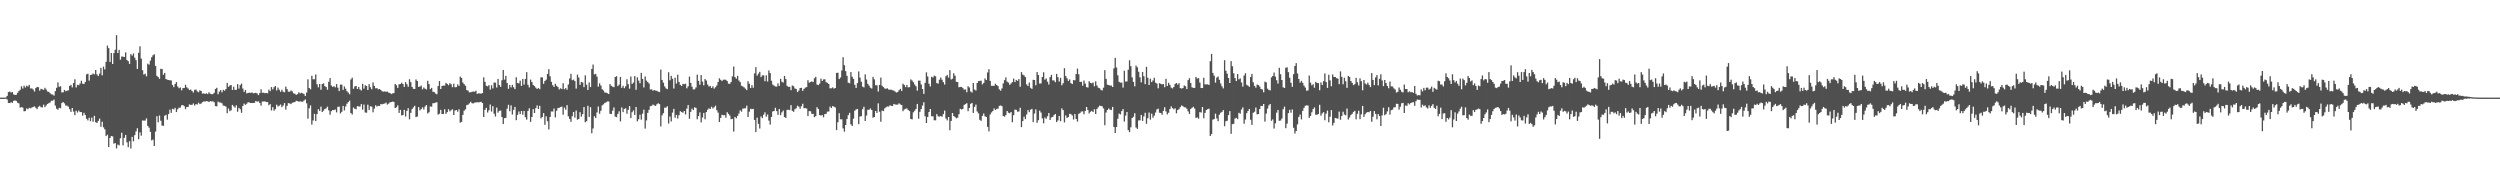 <svg xmlns="http://www.w3.org/2000/svg" width="1920" height="150"><path fill="#4f4f4f" d="M0 74.984h1v1H0zM1 74.982h1v1H1zM2 74.984h1v1H2zM3 74.986h1v1H3zM4 74.831h1v1H4zM5 73.647h1v2.756H5zM6 70.729h1v8.331H6zM7 70.308h1v8.915H7zM8 71.063h1v7.457H8zM9 70.638h1v8.304H9zM10 72.485h1v4.978H10zM11 72.901h1v4.193H11zM12 72.814h1v4.635H12zM13 71.269h1v7.588H13zM14 69.96h1v9.439H14zM15 68.974h1v13.681H15zM16 66.232h1v16.056H16zM17 67.985h1v14.642H17zM18 65.794h1v19.732H18zM19 67.191h1v18.1H19zM20 65.797h1v17.505H20zM21 66.467h1v17.459H21zM22 65.19h1v17.597H22zM23 67.948h1v15.239H23zM24 67.914h1v14.676H24zM25 68.697h1v13.415H25zM26 70.294h1v11.348H26zM27 67.639h1v15.225H27zM28 66.737h1v17.1H28zM29 66.975h1v15.031H29zM30 69.63h1v11.63H30zM31 68.179h1v14.154H31zM32 68.541h1v13.985H32zM33 69.01h1v11.364H33zM34 67.451h1v14.807H34zM35 68.706h1v12.289H35zM36 70.23h1v9.597H36zM37 70.491h1v8.766H37zM38 71.585h1v7.084H38zM39 72.441h1v4.907H39zM40 72.638h1v4.747H40zM41 73.439h1v2.98H41zM42 69.965h1v11.138H42zM43 67.413h1v16.098H43zM44 63.281h1v21.025H44zM45 66.68h1v16.107H45zM46 66.179h1v16.986H46zM47 70.953h1v8.212H47zM48 70.935h1v7.382H48zM49 69.09h1v10.336H49zM50 70.068h1v11.016H50zM51 69.644h1v11.465H51zM52 69.388h1v12.534H52zM53 66.007h1v17.871H53zM54 65.181h1v20.751H54zM55 67.136h1v15.814H55zM56 63.815h1v21.877H56zM57 60.919h1v27.507H57zM58 67.188h1v17.844H58zM59 65.14h1v21.273H59zM60 65.479h1v19.446H60zM61 64.158h1v21.92H61zM62 62.022h1v24.047H62zM63 64.261h1v24.557H63zM64 64.563h1v22.129H64zM65 62.901h1v25.399H65zM66 57.072h1v34.189H66zM67 56.591h1v35.866H67zM68 61.922h1v28.558H68zM69 57.55h1v35.518H69zM70 57.349h1v33.04H70zM71 56.433h1v37.075H71zM72 57.106h1v31.858H72zM73 53.744h1v40.114H73zM74 57.145h1v37.295H74zM75 58.399h1v34.418H75zM76 56.538h1v34.543H76zM77 52.105h1v45.248H77zM78 57.834h1v35.67H78zM79 51.169h1v46.619H79zM80 53.279h1v46.047H80zM81 47.486h1v56.995H81zM82 35.01h1v68.453H82zM83 36.978h1v75.958H83zM84 47.589h1v58.37H84zM85 40.711h1v63.781H85zM86 49.173h1v55.562H86zM87 40.755h1v69.581H87zM88 38.196h1v71.678H88zM89 26.978h1v86.967H89zM90 40.7h1v70.378H90zM91 38.361h1v73.248H91zM92 45.84h1v60.334H92zM93 43.355h1v58.576H93zM94 43.517h1v68.082H94zM95 43.799h1v62.035H95zM96 40.253h1v63.383H96zM97 46.014h1v63.278H97zM98 46.98h1v66.086H98zM99 49.088h1v59.398H99zM100 41.588h1v72.47H100zM101 42.682h1v62.451H101zM102 41.103h1v67.443H102zM103 44.282h1v59.478H103zM104 46.23h1v54.699H104zM105 52.936h1v45.58H105zM106 40.535h1v66.379H106zM107 35.575h1v66.038H107zM108 45.055h1v59.162H108zM109 53.895h1v38.67H109zM110 57.241h1v35.388H110zM111 56.577h1v36.043H111zM112 58.614h1v32.328H112zM113 48.891h1v47.757H113zM114 49.663h1v48.409H114zM115 46.564h1v54.708H115zM116 43.975h1v63.873H116zM117 42.462h1v64.777H117zM118 41.721h1v70.396H118zM119 50.617h1v50.449H119zM120 58.237h1v30.998H120zM121 59.207h1v34.74H121zM122 60.507h1v28.203H122zM123 52.819h1v39.892H123zM124 53.046h1v43.392H124zM125 57.376h1v39.215H125zM126 56.003h1v32.886H126zM127 60.732h1v27.45H127zM128 61.235h1v30.671H128zM129 61.464h1v26.148H129zM130 61.718h1v22.497H130zM131 61.748h1v24.912H131zM132 65.218h1v18.343H132zM133 66.932h1v17.132H133zM134 64.483h1v18.373H134zM135 63.073h1v23.001H135zM136 66.394h1v17.546H136zM137 67.751h1v14.967H137zM138 67.163h1v15.454H138zM139 69.376h1v11.499H139zM140 67.676h1v13.012H140zM141 67.522h1v14.063H141zM142 65.115h1v18.684H142zM143 67.081h1v15.072H143zM144 67.955h1v14.161H144zM145 69.164h1v11.014H145zM146 68.747h1v11.799H146zM147 69.873h1v10.659H147zM148 71.059h1v8.402H148zM149 68.994h1v12.069H149zM150 68.733h1v11.225H150zM151 70.125h1v10.16H151zM152 70.844h1v8.018H152zM153 69.379h1v10.6H153zM154 69.912h1v9.625H154zM155 71.896h1v6.578H155zM156 71.697h1v6.244H156zM157 72.15h1v5.83H157zM158 71.633h1v6.013H158zM159 72.253h1v5.566H159zM160 70.871h1v7.533H160zM161 71.986h1v5.663H161zM162 72.37h1v5.537H162zM163 72.313h1v5.473H163zM164 71.29h1v7.244H164zM165 68.298h1v13.218H165zM166 67.433h1v14.214H166zM167 72.363h1v5.69H167zM168 70.372h1v8.302H168zM169 69.173h1v9.551H169zM170 70.889h1v8.469H170zM171 69.006h1v12.083H171zM172 69.64h1v11.646H172zM173 68.381h1v13.495H173zM174 63.675h1v23.275H174zM175 66.65h1v16.699H175zM176 65.694h1v19.716H176zM177 65.268h1v19.428H177zM178 69.049h1v11.483H178zM179 66.589h1v15.1H179zM180 69.088h1v13.626H180zM181 68.903h1v11.978H181zM182 64.613h1v21.19H182zM183 68.06h1v14.77H183zM184 65.387h1v18.553H184zM185 64.229h1v22.378H185zM186 67.989h1v13.417H186zM187 70.537h1v9.014H187zM188 69.131h1v11.431H188zM189 71.743h1v7.94H189zM190 71.393h1v7.16H190zM191 71.139h1v7.551H191zM192 71.379h1v7.711H192zM193 70.953h1v8.128H193zM194 71.693h1v7.423H194zM195 71.482h1v7.459H195zM196 71.281h1v6.242H196zM197 71.775h1v6.356H197zM198 73.087h1v4.669H198zM199 71.457h1v7.604H199zM200 68.536h1v12.618H200zM201 71.201h1v6.8H201zM202 71.191h1v6.72H202zM203 71.574h1v6.267H203zM204 71.372h1v6.999H204zM205 71.613h1v6.759H205zM206 68.82h1v12.005H206zM207 70.004h1v9.963H207zM208 66.891h1v17.958H208zM209 68.644h1v13.69H209zM210 66.948h1v18.096H210zM211 66.064h1v17.759H211zM212 69.475h1v10.925H212zM213 67.278h1v14.564H213zM214 68.928h1v12.239H214zM215 70.498h1v9.783H215zM216 68.909h1v13.378H216zM217 70.404h1v10.643H217zM218 70.871h1v8.306H218zM219 66.534h1v17.645H219zM220 68.454h1v12.788H220zM221 70.342h1v8.853H221zM222 70.459h1v8.965H222zM223 69.447h1v10.526H223zM224 70.18h1v8.711H224zM225 71.679h1v6.899H225zM226 72.031h1v6.368H226zM227 72.849h1v4.52H227zM228 72.299h1v5.36H228zM229 70.853h1v7.224H229zM230 71.775h1v6.123H230zM231 71.214h1v6.798H231zM232 71.645h1v6.5H232zM233 72.297h1v4.91H233zM234 73.782h1v2.536H234zM235 71.072h1v8.267H235zM236 60.91h1v30.238H236zM237 67.621h1v15.532H237zM238 68.614h1v12.351H238zM239 58.195h1v37.507H239zM240 60.878h1v31.641H240zM241 60.883h1v26.58H241zM242 57.175h1v35.811H242zM243 64.673h1v22.985H243zM244 67.072h1v16.812H244zM245 64.458h1v20.68H245zM246 68.909h1v13.026H246zM247 64.508h1v21.534H247zM248 64.018h1v20.966H248zM249 66.074h1v17.638H249zM250 66.875h1v16.338H250zM251 68.909h1v13.017H251zM252 62.805h1v21.98H252zM253 59.981h1v28.153H253zM254 65.62h1v19.789H254zM255 66.696h1v17.794H255zM256 66.211h1v18.343H256zM257 67.062h1v17.006H257zM258 64.558h1v21.774H258zM259 67.353h1v14.72H259zM260 69.914h1v11.98H260zM261 64.984h1v22.145H261zM262 64.957h1v20.911H262zM263 69.09h1v12.239H263zM264 66.424h1v18.386H264zM265 68.166h1v13.621H265zM266 70.038h1v9.654H266zM267 71.141h1v7.272H267zM268 72.421h1v4.894H268zM269 61.022h1v25.825H269zM270 59.672h1v28.265H270zM271 68.209h1v14.372H271zM272 66.355h1v17.189H272zM273 65.993h1v17.935H273zM274 68.298h1v13.22H274zM275 66.774h1v15.015H275zM276 68.674h1v13.214H276zM277 69.466h1v10.492H277zM278 64.407h1v19.794H278zM279 68.12h1v12.14H279zM280 65.46h1v20.9H280zM281 66.058h1v20.52H281zM282 69.104h1v11.268H282zM283 64.655h1v19.881H283zM284 67.033h1v14.587H284zM285 68.552h1v13.383H285zM286 63.354h1v22.907H286zM287 65.989h1v17.439H287zM288 67.863h1v13.019H288zM289 67.703h1v14.118H289zM290 68.633h1v12.607H290zM291 68.344h1v13.051H291zM292 69.131h1v10.803H292zM293 70.116h1v9.989H293zM294 70.381h1v9.407H294zM295 70.216h1v9.29H295zM296 70.523h1v8.279H296zM297 70.28h1v10.046H297zM298 71.134h1v8.503H298zM299 71.448h1v7.144H299zM300 72.221h1v6.191H300zM301 71.8h1v6.237H301zM302 71.471h1v6.743H302zM303 64.449h1v18.531H303zM304 65.485h1v16.885H304zM305 67.534h1v13.362H305zM306 64.778h1v21.959H306zM307 64.508h1v19.879H307zM308 63.551h1v25.118H308zM309 64.547h1v23.77H309zM310 66.696h1v17.691H310zM311 63.08h1v26.411H311zM312 64.643h1v20.481H312zM313 66.671h1v16.432H313zM314 60.855h1v30.808H314zM315 63.082h1v23.591H315zM316 66.751h1v17.086H316zM317 68.195h1v14.294H317zM318 68.344h1v12.895H318zM319 61.011h1v28.956H319zM320 62.219h1v27.299H320zM321 66.694h1v15.594H321zM322 66.481h1v18.32H322zM323 65.735h1v18.1H323zM324 68.587h1v13.857H324zM325 67.165h1v16.894H325zM326 68.136h1v13.706H326zM327 68.733h1v11.968H327zM328 62.048h1v25.088H328zM329 64.542h1v21.701H329zM330 68.472h1v13.259H330zM331 67.472h1v14.475H331zM332 70.409h1v8.906H332zM333 70.729h1v8.478H333zM334 71.816h1v6.963H334zM335 72.377h1v6.148H335zM336 66.115h1v21.962H336zM337 62.263h1v25.074H337zM338 68.346h1v16.04H338zM339 66.019h1v21.559H339zM340 65.767h1v21.719H340zM341 65.755h1v18.233H341zM342 63.654h1v23.772H342zM343 64.437h1v21.662H343zM344 65.428h1v18.469H344zM345 63.922h1v21.632H345zM346 64.739h1v19.899H346zM347 66.959h1v16.97H347zM348 64.247h1v24.138H348zM349 66.998h1v17.942H349zM350 66.845h1v17.61H350zM351 64.824h1v20.964H351zM352 65.993h1v17.951H352zM353 58.855h1v35.377H353zM354 59.855h1v33.733H354zM355 63.409h1v24.807H355zM356 64.643h1v20.325H356zM357 65.82h1v18.162H357zM358 69.161h1v11.561H358zM359 69.653h1v10.707H359zM360 70.949h1v8.476H360zM361 70.798h1v7.402H361zM362 70.509h1v8.73H362zM363 70.269h1v9.208H363zM364 70.475h1v8.325H364zM365 69.644h1v9.105H365zM366 72.109h1v6.31H366zM367 71.704h1v6.956H367zM368 71.709h1v6.704H368zM369 71.947h1v6.239H369zM370 71.5h1v7.652H370zM371 59.399h1v30.474H371zM372 62.81h1v21.513H372zM373 65.92h1v16.876H373zM374 66.309h1v20.117H374zM375 65.359h1v19.398H375zM376 68.793h1v11.463H376zM377 65.437h1v20.288H377zM378 67.889h1v13.69H378zM379 63.371h1v23.976H379zM380 63.551h1v25.96H380zM381 67.25h1v15.39H381zM382 60.645h1v25.894H382zM383 65.355h1v19.725H383zM384 66.664h1v18.212H384zM385 61.654h1v28.196H385zM386 53.705h1v41.586H386zM387 61.118h1v29.673H387zM388 58.287h1v32.174H388zM389 63.789h1v19.663H389zM390 68.202h1v12.296H390zM391 65.277h1v20.16H391zM392 67.104h1v13.854H392zM393 65.154h1v22.788H393zM394 67.026h1v17.35H394zM395 68.438h1v13.694H395zM396 59.342h1v32.989H396zM397 63.766h1v24.461H397zM398 64.03h1v21.579H398zM399 61.933h1v25.729H399zM400 65.973h1v19.288H400zM401 60.622h1v27.443H401zM402 64.993h1v20.213H402zM403 60.612h1v29.382H403zM404 55.408h1v36.425H404zM405 65.071h1v20.135H405zM406 67.131h1v16.077H406zM407 61.114h1v32.483H407zM408 62.997h1v26.86H408zM409 65.19h1v18.631H409zM410 66.085h1v20.712H410zM411 67.314h1v15.77H411zM412 68.33h1v12.637H412zM413 67.559h1v16.134H413zM414 68.481h1v12.77H414zM415 59.319h1v31.588H415zM416 59.441h1v30.428H416zM417 64.35h1v22.52H417zM418 62.199h1v33.63H418zM419 61.194h1v28.174H419zM420 56.79h1v36.361H420zM421 53.165h1v46.244H421zM422 58.617h1v31.186H422zM423 62.828h1v22.779H423zM424 65.451h1v20.188H424zM425 66.779h1v16.59H425zM426 64.371h1v25.766H426zM427 65.881h1v19.233H427zM428 66.843h1v16.182H428zM429 68.687h1v14.12H429zM430 67.781h1v14.459H430zM431 68.408h1v13.477H431zM432 63.908h1v24.189H432zM433 68.555h1v14.102H433zM434 67.644h1v16.629H434zM435 68.923h1v11.81H435zM436 64.847h1v24.509H436zM437 60.336h1v30.98H437zM438 56.733h1v36.823H438zM439 61.606h1v27.626H439zM440 61.139h1v24.855H440zM441 62.265h1v28.075H441zM442 68.028h1v16.846H442zM443 57.355h1v34.536H443zM444 59.532h1v31.881H444zM445 65.202h1v20.987H445zM446 62.929h1v26.67H446zM447 63.338h1v24.374H447zM448 66.907h1v15.262H448zM449 57.838h1v36.033H449zM450 65.057h1v28.009H450zM451 69.056h1v12.179H451zM452 63.309h1v26.516H452zM453 66.859h1v15.457H453zM454 52.952h1v49.378H454zM455 49.576h1v49.096H455zM456 57.069h1v32.186H456zM457 56.733h1v33.873H457zM458 58.813h1v27.549H458zM459 66.577h1v15.184H459zM460 64.014h1v23.314H460zM461 65.707h1v19.352H461zM462 68.491h1v12.461H462zM463 69.493h1v10.645H463zM464 71.027h1v8.036H464zM465 71.15h1v7.464H465zM466 71.594h1v6.26H466zM467 72.173h1v5.777H467zM468 64.581h1v22.84H468zM469 65.9h1v21.689H469zM470 66.557h1v18.414H470zM471 66.959h1v15.525H471zM472 59.116h1v30.421H472zM473 58.53h1v31.474H473zM474 66.106h1v21.405H474zM475 64.993h1v20.51H475zM476 59.093h1v34.138H476zM477 67.447h1v15.088H477zM478 65.858h1v20.261H478zM479 67.724h1v15.953H479zM480 66.321h1v16.802H480zM481 60.864h1v26.484H481zM482 64.618h1v19.833H482zM483 68.122h1v13.369H483zM484 58.802h1v31.881H484zM485 64.4h1v21.756H485zM486 63.446h1v21.321H486zM487 58.463h1v29.812H487zM488 68.976h1v13.2H488zM489 59.466h1v33.697H489zM490 61.922h1v29.654H490zM491 63.931h1v24.198H491zM492 55.966h1v35.946H492zM493 60.615h1v26.67H493zM494 67.197h1v17.006H494zM495 58.713h1v40.066H495zM496 61.913h1v30.575H496zM497 63.034h1v23.651H497zM498 64.137h1v20.179H498zM499 68.729h1v12.852H499zM500 68.596h1v12.683H500zM501 69.667h1v10.6H501zM502 69.049h1v11.849H502zM503 69.58h1v11.756H503zM504 69.749h1v10.302H504zM505 70.34h1v8.917H505zM506 70.713h1v9.254H506zM507 53.446h1v43.669H507zM508 61.395h1v27.196H508zM509 63.496h1v23.461H509zM510 66.332h1v16.372H510zM511 67.896h1v14.765H511zM512 68.443h1v13.184H512zM513 55.486h1v39.389H513zM514 61.622h1v27.894H514zM515 58.289h1v34.987H515zM516 60.455h1v25.999H516zM517 68.003h1v15.626H517zM518 59.644h1v30.833H518zM519 64.227h1v23.99H519zM520 57.404h1v33.635H520zM521 62.947h1v25.53H521zM522 65.186h1v20.217H522zM523 66.108h1v19.961H523zM524 64.419h1v22.179H524zM525 64.682h1v20.552H525zM526 64.297h1v23.598H526zM527 67.836h1v15.587H527zM528 66.307h1v14.388H528zM529 58.813h1v32.406H529zM530 63.702h1v22.229H530zM531 66.543h1v16.862H531zM532 68.706h1v15.807H532zM533 68.564h1v13.852H533zM534 67.161h1v15.695H534zM535 57.358h1v34.262H535zM536 62.107h1v26.983H536zM537 65.053h1v21.257H537zM538 57.664h1v36.336H538zM539 62.682h1v27.569H539zM540 65.522h1v21.19H540zM541 60.732h1v30.868H541zM542 61.83h1v24.26H542zM543 64.948h1v19.322H543zM544 66.449h1v16.752H544zM545 66.012h1v17.675H545zM546 67.593h1v14.358H546zM547 66.289h1v16.995H547zM548 68.067h1v14.308H548zM549 67.001h1v14.145H549zM550 65.648h1v18.965H550zM551 62.972h1v23.52H551zM552 60.155h1v33.545H552zM553 61.288h1v29.265H553zM554 62.274h1v25.869H554zM555 61.26h1v27.276H555zM556 61.127h1v27.317H556zM557 61.276h1v29.082H557zM558 62.281h1v23.898H558zM559 64.27h1v23.223H559zM560 64.375h1v24.385H560zM561 62.947h1v28.579H561zM562 58.63h1v32.65H562zM563 51.114h1v49.95H563zM564 59.26h1v30.542H564zM565 60.436h1v30.378H565zM566 58.241h1v30.776H566zM567 61.807h1v25.395H567zM568 63.094h1v21.618H568zM569 65.865h1v19.92H569zM570 66.412h1v17.038H570zM571 67.126h1v16.118H571zM572 68.108h1v15.015H572zM573 69.209h1v11.964H573zM574 62.361h1v27.482H574zM575 64.288h1v21.474H575zM576 67.646h1v15.905H576zM577 65.362h1v18.519H577zM578 67.369h1v16.246H578zM579 56.38h1v35.708H579zM580 51.56h1v49.872H580zM581 58.067h1v32.296H581zM582 56.584h1v38.531H582zM583 55.138h1v43.52H583zM584 59.171h1v30.233H584zM585 57.916h1v32.829H585zM586 57.857h1v30.281H586zM587 62.345h1v23.909H587zM588 57.868h1v31.758H588zM589 62.579h1v25.347H589zM590 54.094h1v38.503H590zM591 56.092h1v39.604H591zM592 62.022h1v27.855H592zM593 64.925h1v20.666H593zM594 65.728h1v19.54H594zM595 66.403h1v16.404H595zM596 66.499h1v18.81H596zM597 64.018h1v24.216H597zM598 65.932h1v17.775H598zM599 60.498h1v27.947H599zM600 62.782h1v23.493H600zM601 63.407h1v21.536H601zM602 58.315h1v31.611H602zM603 60.709h1v29.86H603zM604 65.877h1v18.478H604zM605 66.719h1v17.574H605zM606 66.673h1v17.89H606zM607 69.264h1v11.495H607zM608 65.62h1v19.551H608zM609 66.195h1v19.661H609zM610 67.907h1v15.999H610zM611 68.33h1v14.795H611zM612 70.715h1v10.478H612zM613 69.511h1v12.385H613zM614 67.603h1v15.921H614zM615 67.413h1v14.207H615zM616 69.804h1v9.87H616zM617 68.255h1v14.855H617zM618 67.3h1v15.759H618zM619 66.87h1v16.51H619zM620 61.576h1v27.574H620zM621 63.524h1v21.822H621zM622 62.933h1v22.495H622zM623 62.537h1v24.96H623zM624 63.032h1v24.374H624zM625 60.118h1v29.902H625zM626 58.99h1v30.224H626zM627 64.941h1v17.382H627zM628 65.401h1v18.384H628zM629 64.194h1v24.136H629zM630 60.37h1v28.412H630zM631 62.167h1v26.203H631zM632 61.002h1v29.13H632zM633 60.883h1v26.796H633zM634 63.148h1v24.257H634zM635 63.618h1v22.099H635zM636 64.524h1v21.124H636zM637 67.847h1v14.001H637zM638 67.763h1v15.246H638zM639 67.122h1v14.326H639zM640 68.051h1v13.893H640zM641 67.582h1v14.946H641zM642 56.033h1v43.889H642zM643 55.845h1v38.05H643zM644 60.72h1v26.21H644zM645 59.553h1v32.033H645zM646 54.105h1v37.587H646zM647 44h1v54.619H647zM648 50.077h1v51.062H648zM649 54.634h1v41.36H649zM650 58.195h1v33.234H650zM651 63.471h1v24.987H651zM652 63.959h1v22.742H652zM653 55.337h1v40.163H653zM654 58.928h1v37.835H654zM655 60.553h1v30.561H655zM656 65.131h1v19.899H656zM657 67.543h1v16.489H657zM658 63.831h1v19.895H658zM659 54.886h1v40.478H659zM660 59.619h1v29.881H660zM661 62.791h1v26.439H661zM662 66.522h1v17.382H662zM663 67.14h1v14.82H663zM664 57.133h1v35.779H664zM665 61.084h1v27.723H665zM666 64.334h1v19.991H666zM667 65.808h1v18.476H667zM668 67.374h1v15.91H668zM669 68.001h1v16.464H669zM670 59.042h1v31.318H670zM671 60.908h1v28.933H671zM672 65.501h1v19.757H672zM673 65.499h1v21.236H673zM674 70.324h1v9.08H674zM675 65.254h1v20.54H675zM676 59.573h1v33.928H676zM677 65.82h1v19.096H677zM678 66.939h1v18.396H678zM679 67.95h1v15.312H679zM680 68.204h1v14.17H680zM681 67.809h1v13.957H681zM682 68.772h1v13.099H682zM683 68.907h1v11.934H683zM684 68.88h1v12.419H684zM685 69.326h1v12.103H685zM686 69.58h1v10.238H686zM687 70.345h1v9.936H687zM688 71.091h1v9.295H688zM689 70.601h1v9.744H689zM690 69.255h1v10.112H690zM691 68.264h1v11.971H691zM692 69.85h1v10.822H692zM693 64.249h1v21.158H693zM694 65.236h1v18.817H694zM695 66.902h1v16.656H695zM696 65.208h1v18.054H696zM697 67.099h1v17.379H697zM698 66.93h1v18.396H698zM699 60.997h1v30.385H699zM700 61.844h1v29.876H700zM701 63.119h1v23.175H701zM702 64.934h1v20.105H702zM703 66.264h1v17.398H703zM704 69.569h1v10.233H704zM705 61.908h1v29.261H705zM706 61.949h1v23.957H706zM707 64.822h1v18.954H707zM708 68.344h1v12.737H708zM709 72.084h1v6.457H709zM710 63.643h1v25.66H710zM711 55.575h1v38.899H711zM712 58.745h1v31.135H712zM713 64.295h1v21.701H713zM714 66.38h1v17.34H714zM715 58.981h1v30.288H715zM716 59.532h1v29.744H716zM717 58.081h1v34.282H717zM718 58.63h1v33.79H718zM719 63.799h1v23.866H719zM720 64.268h1v25.123H720zM721 61.221h1v28.354H721zM722 59.569h1v29.577H722zM723 61.237h1v28.43H723zM724 63.1h1v24.569H724zM725 64.92h1v20.009H725zM726 58.591h1v32.422H726zM727 57.525h1v34.916H727zM728 59.578h1v30.279H728zM729 53.856h1v46.198H729zM730 61.006h1v31.895H730zM731 60.482h1v26.292H731zM732 56.25h1v32.84H732zM733 58.182h1v31.733H733zM734 62.805h1v28.144H734zM735 63.009h1v27.331H735zM736 66.998h1v20.687H736zM737 66.714h1v16.853H737zM738 66.806h1v17.331H738zM739 67.632h1v16.036H739zM740 68.884h1v11.689H740zM741 68.587h1v11.346H741zM742 70.823h1v8.412H742zM743 66.25h1v19.165H743zM744 67.204h1v15.669H744zM745 70.262h1v9.467H745zM746 71.086h1v7.988H746zM747 63.766h1v22.989H747zM748 68.742h1v13.404H748zM749 69.534h1v10.79H749zM750 63.732h1v21.884H750zM751 62.29h1v24.809H751zM752 62.082h1v29.902H752zM753 61.97h1v30.842H753zM754 64.838h1v24.216H754zM755 63.68h1v23.527H755zM756 60.242h1v29.036H756zM757 61.505h1v28.373H757zM758 55.646h1v41.795H758zM759 53.128h1v47.762H759zM760 62.178h1v25.793H760zM761 65.907h1v20.46H761zM762 65.911h1v19.414H762zM763 65.909h1v17.391H763zM764 64.32h1v20.179H764zM765 65.339h1v18.256H765zM766 66.147h1v17.322H766zM767 68.646h1v12.683H767zM768 69.626h1v11.366H768zM769 67.875h1v13.706H769zM770 64.034h1v25.047H770zM771 61.53h1v28.075H771zM772 59.438h1v29H772zM773 62.695h1v22.529H773zM774 63.455h1v23.147H774zM775 65.17h1v21.84H775zM776 64.124h1v21.909H776zM777 63.016h1v30.906H777zM778 60.354h1v28.123H778zM779 63.046h1v21.147H779zM780 61.372h1v22.989H780zM781 62.107h1v23.655H781zM782 60.727h1v24.923H782zM783 66.623h1v16.164H783zM784 55.412h1v42.225H784zM785 57.312h1v35.676H785zM786 57.889h1v31.723H786zM787 59.166h1v32.303H787zM788 64.81h1v23.101H788zM789 66.119h1v18.432H789zM790 63.441h1v22.653H790zM791 67.406h1v16.869H791zM792 68.264h1v15.377H792zM793 61.304h1v32.513H793zM794 61.446h1v25.747H794zM795 65.451h1v18.565H795zM796 55.302h1v39.034H796zM797 57.561h1v34.743H797zM798 64.231h1v20.776H798zM799 64.027h1v22.412H799zM800 59.145h1v31.717H800zM801 55.497h1v39.21H801zM802 61.201h1v29.068H802zM803 60.278h1v30.936H803zM804 62.732h1v26.555H804zM805 64.915h1v21.881H805zM806 59.244h1v32.843H806zM807 57.481h1v32.719H807zM808 61.757h1v28.048H808zM809 61.752h1v26.745H809zM810 63.126h1v24.422H810zM811 56.721h1v37.022H811zM812 59.301h1v33.186H812zM813 62.606h1v26.413H813zM814 59.752h1v33.33H814zM815 65.469h1v17.805H815zM816 63.885h1v20.68H816zM817 52.354h1v41.669H817zM818 58.401h1v30.243H818zM819 60.086h1v30.561H819zM820 62.16h1v27.718H820zM821 60.97h1v26.404H821zM822 63.837h1v23.85H822zM823 64.54h1v24.134H823zM824 61.512h1v30.295H824zM825 61.672h1v25.894H825zM826 56.879h1v34.536H826zM827 52.663h1v40.735H827zM828 57.014h1v30.446H828zM829 62.965h1v23.767H829zM830 62.762h1v22.879H830zM831 65.868h1v19.702H831zM832 61.837h1v25.914H832zM833 64.215h1v21.003H833zM834 66.893h1v15.276H834zM835 67.22h1v17.317H835zM836 62.395h1v24.754H836zM837 63.652h1v22.218H837zM838 64.023h1v21.126H838zM839 63.391h1v22.641H839zM840 66.229h1v17.677H840zM841 62.531h1v25.031H841zM842 65.625h1v18.041H842zM843 67.323h1v15.061H843zM844 67.717h1v13.408H844zM845 68.99h1v12.438H845zM846 69.454h1v12.186H846zM847 67.319h1v15.992H847zM848 53.883h1v42.344H848zM849 60.59h1v25.816H849zM850 65.039h1v19.464H850zM851 65.305h1v18.02H851zM852 65.765h1v18.405H852zM853 65.666h1v18.856H853zM854 66.838h1v15.283H854zM855 52.485h1v45.09H855zM856 44.433h1v57.723H856zM857 51.837h1v45.759H857zM858 57.845h1v33.337H858zM859 62.81h1v24.459H859zM860 63.51h1v24.34H860zM861 63.359h1v21.95H861zM862 67.282h1v16.457H862zM863 54.353h1v39.02H863zM864 62.661h1v26.132H864zM865 62.508h1v23.529H865zM866 53.554h1v46.379H866zM867 46.284h1v55.196H867zM868 50.837h1v46.963H868zM869 59.413h1v31.266H869zM870 62.878h1v26.83H870zM871 66.309h1v20.694H871zM872 50.384h1v47.549H872zM873 51.723h1v47.228H873zM874 55.09h1v37.43H874zM875 59.377h1v32.973H875zM876 63.242h1v25.022H876zM877 55.243h1v37.62H877zM878 58.575h1v30.872H878zM879 64.595h1v22.023H879zM880 51.281h1v43.811H880zM881 59.69h1v31.076H881zM882 65.298h1v21.131H882zM883 60.461h1v31.449H883zM884 63.02h1v24.292H884zM885 61.794h1v28.613H885zM886 59.683h1v29.112H886zM887 63.464h1v22.948H887zM888 64.137h1v19.931H888zM889 67.822h1v15.628H889zM890 63.918h1v22.641H890zM891 64.384h1v22.422H891zM892 64.815h1v23.344H892zM893 64.533h1v20.62H893zM894 66.962h1v15.436H894zM895 60.535h1v25.054H895zM896 65.996h1v21.886H896zM897 63.567h1v23.005H897zM898 65.163h1v18.595H898zM899 67.278h1v14.42H899zM900 67.896h1v15.136H900zM901 66.758h1v17.208H901zM902 64.437h1v18.686H902zM903 63.734h1v23.291H903zM904 65.032h1v19.506H904zM905 63.837h1v19.986H905zM906 67.699h1v14.562H906zM907 67.994h1v13.017H907zM908 67.641h1v13.902H908zM909 65.614h1v16.761H909zM910 66.245h1v16.253H910zM911 68.39h1v15.145H911zM912 61.533h1v23.999H912zM913 60.047h1v27.462H913zM914 63.693h1v19.95H914zM915 67.033h1v15.745H915zM916 67.52h1v14.486H916zM917 67.479h1v15.942H917zM918 59.015h1v31.577H918zM919 60.358h1v29.73H919zM920 59.94h1v31.243H920zM921 63.38h1v22.751H921zM922 67.593h1v18.844H922zM923 67.614h1v14.55H923zM924 59.715h1v31.128H924zM925 64.778h1v21.909H925zM926 64.863h1v19.602H926zM927 64.696h1v19.128H927zM928 65.263h1v18.187H928zM929 46.985h1v57.441H929zM930 41.441h1v61.511H930zM931 56.03h1v35.871H931zM932 58.159h1v33.294H932zM933 63.499h1v23.781H933zM934 59.621h1v31.325H934zM935 58.738h1v34.328H935zM936 61.285h1v26.851H936zM937 64.082h1v22.518H937zM938 66.298h1v19.602H938zM939 67.868h1v16.709H939zM940 46.234h1v50.741H940zM941 54.318h1v38.823H941zM942 56.561h1v36.162H942zM943 59.928h1v28.455H943zM944 63.728h1v21.634H944zM945 46.96h1v55.85H945zM946 50.89h1v44.495H946zM947 56.255h1v38.824H947zM948 60.008h1v31.064H948zM949 62.272h1v28.254H949zM950 56.845h1v34.672H950zM951 60.954h1v25.688H951zM952 60.191h1v27.111H952zM953 63.357h1v20.751H953zM954 66.49h1v15.972H954zM955 58.017h1v37.011H955zM956 56.287h1v35.491H956zM957 65.119h1v21.833H957zM958 65.774h1v19.453H958zM959 66.673h1v17.059H959zM960 59.171h1v32.808H960zM961 56.756h1v39.128H961zM962 63.203h1v23.452H962zM963 65.932h1v19.899H963zM964 67.312h1v15.296H964zM965 64.902h1v22.907H965zM966 65.332h1v22.236H966zM967 66.458h1v17.237H967zM968 68.301h1v13.003H968zM969 68.781h1v12.673H969zM970 70.873h1v8.984H970zM971 62.727h1v30.675H971zM972 63.274h1v23.955H972zM973 68.111h1v15.276H973zM974 69.067h1v11.861H974zM975 69.408h1v10.469H975zM976 59.445h1v33.33H976zM977 58.39h1v33.291H977zM978 55.708h1v43.031H978zM979 58.846h1v35.855H979zM980 61.617h1v24.932H980zM981 64.137h1v20.309H981zM982 52.084h1v40.684H982zM983 57.058h1v35.521H983zM984 61.464h1v29.595H984zM985 67.007h1v16.853H985zM986 67.584h1v14.337H986zM987 52.041h1v46.42H987zM988 51.691h1v43.296H988zM989 55.396h1v31.499H989zM990 59.686h1v24.658H990zM991 63.588h1v23.001H991zM992 66.653h1v17.398H992zM993 56.923h1v41.172H993zM994 50.661h1v51.877H994zM995 48.486h1v52.126H995zM996 56.413h1v39.103H996zM997 60.667h1v29.119H997zM998 63.474h1v24.5H998zM999 62.114h1v29.602H999zM1000 63.599h1v21.543H1000zM1001 65.767h1v17.07H1001zM1002 67.211h1v14.047H1002zM1003 69.672h1v11.243H1003zM1004 69.443h1v11.614H1004zM1005 57.994h1v32.58H1005zM1006 63.496h1v25.534H1006zM1007 65.533h1v20.723H1007zM1008 64.655h1v19.089H1008zM1009 67.401h1v15.097H1009zM1010 62.867h1v25.253H1010zM1011 63.766h1v24.374H1011zM1012 63.84h1v23.699H1012zM1013 69.25h1v11.231H1013zM1014 63.354h1v25.486H1014zM1015 65.268h1v21.815H1015zM1016 62.357h1v23.749H1016zM1017 56.417h1v35.951H1017zM1018 63.016h1v24.276H1018zM1019 67.463h1v17.457H1019zM1020 57.399h1v36.555H1020zM1021 61.743h1v27.901H1021zM1022 66.232h1v18.331H1022zM1023 57.184h1v39.178H1023zM1024 59.157h1v35.182H1024zM1025 59.068h1v31.501H1025zM1026 60.049h1v30.835H1026zM1027 60.342h1v30.849H1027zM1028 64.595h1v21.094H1028zM1029 54.836h1v37.189H1029zM1030 58.987h1v30.158H1030zM1031 64.728h1v21.099H1031zM1032 59.679h1v28.29H1032zM1033 62.398h1v26.15H1033zM1034 67.467h1v15.873H1034zM1035 58.305h1v33.507H1035zM1036 59.079h1v31.147H1036zM1037 62.192h1v26.15H1037zM1038 63.645h1v23.765H1038zM1039 65.387h1v20.561H1039zM1040 64.618h1v20.488H1040zM1041 59.798h1v31.833H1041zM1042 63.199h1v24.202H1042zM1043 65.65h1v19.412H1043zM1044 60.15h1v31.353H1044zM1045 62.341h1v25.489H1045zM1046 69.331h1v12.035H1046zM1047 61.446h1v28.322H1047zM1048 64.091h1v23.623H1048zM1049 64.92h1v21.556H1049zM1050 63.51h1v22.515H1050zM1051 65.183h1v21.032H1051zM1052 66.886h1v18.386H1052zM1053 56.094h1v37.395H1053zM1054 61.368h1v28.286H1054zM1055 65.366h1v19.979H1055zM1056 59.427h1v28.066H1056zM1057 57.655h1v34.003H1057zM1058 65.593h1v22.019H1058zM1059 60.519h1v28.627H1059zM1060 57.026h1v39.76H1060zM1061 61.816h1v26.743H1061zM1062 66.154h1v16.608H1062zM1063 61.427h1v27.102H1063zM1064 63.773h1v23.829H1064zM1065 66.028h1v19.517H1065zM1066 67.804h1v14.557H1066zM1067 62.659h1v25.354H1067zM1068 66.316h1v18.313H1068zM1069 66.403h1v17.837H1069zM1070 67.85h1v14.704H1070zM1071 68.713h1v13.614H1071zM1072 71.043h1v8.64H1072zM1073 70.539h1v9.29H1073zM1074 67.179h1v17.013H1074zM1075 68.893h1v13.076H1075zM1076 70.484h1v8.814H1076zM1077 71.004h1v8.004H1077zM1078 64.895h1v21.879H1078zM1079 68.33h1v12.687H1079zM1080 68.349h1v13.03H1080zM1081 70.853h1v8.386H1081zM1082 70.168h1v9.995H1082zM1083 70.93h1v8.19H1083zM1084 70.605h1v8.105H1084zM1085 71.358h1v7.114H1085zM1086 66.055h1v15.207H1086zM1087 72.029h1v5.695H1087zM1088 73.309h1v3.12H1088zM1089 73.016h1v3.61H1089zM1090 73.196h1v3.518H1090zM1091 68.729h1v13.87H1091zM1092 70.216h1v10.181H1092zM1093 67.484h1v14.01H1093zM1094 69.25h1v11.641H1094zM1095 67.346h1v15.125H1095zM1096 67.255h1v16.118H1096zM1097 68.802h1v12.069H1097zM1098 68.035h1v14.747H1098zM1099 66.508h1v14.788H1099zM1100 70.523h1v9.467H1100zM1101 67.449h1v15.374H1101zM1102 68.202h1v15.5H1102zM1103 68.889h1v12.305H1103zM1104 62.011h1v27.35H1104zM1105 62.343h1v25.095H1105zM1106 64.906h1v17.798H1106zM1107 64.897h1v26.587H1107zM1108 66.399h1v20.794H1108zM1109 62.398h1v24.532H1109zM1110 56.33h1v37.203H1110zM1111 59.07h1v31.568H1111zM1112 60.107h1v31.584H1112zM1113 61.844h1v28.45H1113zM1114 64.531h1v20.119H1114zM1115 57.019h1v40.765H1115zM1116 61.537h1v30.222H1116zM1117 63.313h1v22.955H1117zM1118 62.144h1v30.794H1118zM1119 64.284h1v22.966H1119zM1120 65.877h1v19.748H1120zM1121 60.336h1v23.11H1121zM1122 68.559h1v13.426H1122zM1123 60.356h1v28.219H1123zM1124 61.546h1v26.864H1124zM1125 65.572h1v16.917H1125zM1126 63.659h1v27.038H1126zM1127 58.39h1v33.502H1127zM1128 59.896h1v28.105H1128zM1129 62.517h1v26.461H1129zM1130 61.725h1v27.21H1130zM1131 65.426h1v19.149H1131zM1132 64.037h1v22.039H1132zM1133 66.019h1v18.306H1133zM1134 69.003h1v15.015H1134zM1135 65.682h1v17.679H1135zM1136 66.257h1v17.624H1136zM1137 60.713h1v34.353H1137zM1138 57.973h1v35.077H1138zM1139 61.718h1v28.892H1139zM1140 60.743h1v27.052H1140zM1141 60.928h1v25.376H1141zM1142 63.558h1v20.531H1142zM1143 55.344h1v38.487H1143zM1144 60.722h1v30.726H1144zM1145 61.537h1v26.706H1145zM1146 62.991h1v22.449H1146zM1147 64.339h1v19.304H1147zM1148 67.28h1v15.512H1148zM1149 67.71h1v14.802H1149zM1150 66.856h1v15.296H1150zM1151 66.454h1v16.832H1151zM1152 64.201h1v21.124H1152zM1153 62.192h1v26.059H1153zM1154 62.045h1v25.541H1154zM1155 61.455h1v26.448H1155zM1156 64.314h1v23.026H1156zM1157 64.348h1v20.558H1157zM1158 67.264h1v15.631H1158zM1159 62.466h1v22.518H1159zM1160 50.185h1v42.994H1160zM1161 62.164h1v26.013H1161zM1162 57.884h1v32.287H1162zM1163 59.386h1v33.216H1163zM1164 60.198h1v27.757H1164zM1165 55.444h1v41.701H1165zM1166 58.145h1v30.522H1166zM1167 62.981h1v27.231H1167zM1168 55.367h1v37.006H1168zM1169 61.395h1v31.174H1169zM1170 55.346h1v33.646H1170zM1171 53.156h1v41.707H1171zM1172 58.672h1v31.481H1172zM1173 62.666h1v25.12H1173zM1174 56.074h1v39.181H1174zM1175 58.582h1v35.773H1175zM1176 53.664h1v41.703H1176zM1177 55.325h1v42.051H1177zM1178 56.973h1v39.272H1178zM1179 60.365h1v29.851H1179zM1180 62.416h1v25.454H1180zM1181 63.187h1v22.68H1181zM1182 61.61h1v25.942H1182zM1183 61.279h1v24.314H1183zM1184 63.869h1v22.621H1184zM1185 60.022h1v31.737H1185zM1186 61.331h1v28.656H1186zM1187 64.732h1v23.529H1187zM1188 63.382h1v21.41H1188zM1189 68.497h1v13.877H1189zM1190 68.081h1v13.653H1190zM1191 67.699h1v14.129H1191zM1192 67.928h1v13.426H1192zM1193 65.858h1v19.16H1193zM1194 59.99h1v35.564H1194zM1195 61.228h1v30.229H1195zM1196 63.114h1v25.079H1196zM1197 62.663h1v26.427H1197zM1198 65.211h1v19.801H1198zM1199 67.012h1v16.21H1199zM1200 63.192h1v22.65H1200zM1201 63.59h1v21.575H1201zM1202 66.181h1v19.355H1202zM1203 63.629h1v23.566H1203zM1204 64.664h1v21.003H1204zM1205 59.864h1v31.774H1205zM1206 63.76h1v23.886H1206zM1207 64.279h1v20.588H1207zM1208 60.88h1v28.874H1208zM1209 59.722h1v29.531H1209zM1210 63.009h1v22.799H1210zM1211 60.098h1v32.747H1211zM1212 61.871h1v27.617H1212zM1213 62.265h1v24.102H1213zM1214 64.091h1v21.991H1214zM1215 67.47h1v14.951H1215zM1216 66.634h1v16.123H1216zM1217 67.543h1v14.406H1217zM1218 69.594h1v11.552H1218zM1219 70.276h1v9.86H1219zM1220 70.551h1v10.147H1220zM1221 71.022h1v10.185H1221zM1222 68.307h1v12.662H1222zM1223 68.246h1v12.953H1223zM1224 67.55h1v14.637H1224zM1225 68.031h1v12.376H1225zM1226 68.552h1v12.737H1226zM1227 59.459h1v32.401H1227zM1228 45.435h1v61.14H1228zM1229 58.527h1v31.465H1229zM1230 60.127h1v27.81H1230zM1231 60.418h1v27.812H1231zM1232 63.375h1v23.371H1232zM1233 66.209h1v17.81H1233zM1234 63.872h1v30.884H1234zM1235 68.985h1v13.101H1235zM1236 65.549h1v22.202H1236zM1237 65.181h1v20.719H1237zM1238 64.211h1v21.666H1238zM1239 64.925h1v22.126H1239zM1240 61.535h1v24.77H1240zM1241 61.832h1v25.864H1241zM1242 63.906h1v21.382H1242zM1243 60.393h1v28.439H1243zM1244 62.448h1v24.395H1244zM1245 62.684h1v28.036H1245zM1246 61.111h1v27.874H1246zM1247 61.539h1v28.927H1247zM1248 63.519h1v19.533H1248zM1249 63.794h1v22.705H1249zM1250 65.197h1v20.428H1250zM1251 62.187h1v24.587H1251zM1252 64.398h1v22.019H1252zM1253 66.625h1v16.688H1253zM1254 67.017h1v17.645H1254zM1255 57.223h1v38.457H1255zM1256 63.359h1v22.557H1256zM1257 64.215h1v23.065H1257zM1258 63.766h1v24.193H1258zM1259 66.994h1v15.949H1259zM1260 55.403h1v39.73H1260zM1261 57.317h1v34.042H1261zM1262 61.764h1v28.993H1262zM1263 63.629h1v24.736H1263zM1264 65.627h1v17.198H1264zM1265 67.202h1v14.912H1265zM1266 52.725h1v42.504H1266zM1267 61.528h1v29.327H1267zM1268 61.063h1v26.091H1268zM1269 62.828h1v23.731H1269zM1270 66.875h1v18.352H1270zM1271 60.061h1v29.245H1271zM1272 64.156h1v23.152H1272zM1273 66.593h1v16.395H1273zM1274 64.133h1v21.637H1274zM1275 66.538h1v16.8H1275zM1276 58.694h1v31.726H1276zM1277 56.403h1v31.84H1277zM1278 65.323h1v20.046H1278zM1279 64.902h1v21.279H1279zM1280 65.767h1v17.45H1280zM1281 69.141h1v11.449H1281zM1282 67.188h1v15.502H1282zM1283 69.539h1v11.788H1283zM1284 70.052h1v11.925H1284zM1285 69.37h1v10.728H1285zM1286 69.951h1v9.272H1286zM1287 70.239h1v8.796H1287zM1288 70.789h1v9.471H1288zM1289 68.928h1v12.742H1289zM1290 67.838h1v13.813H1290zM1291 69.427h1v11.044H1291zM1292 68.438h1v13.095H1292zM1293 62.828h1v26.251H1293zM1294 63.295h1v23.678H1294zM1295 62.677h1v21.572H1295zM1296 68.34h1v13.076H1296zM1297 66.286h1v18.67H1297zM1298 66.444h1v14.875H1298zM1299 58.472h1v33.843H1299zM1300 60.791h1v29.506H1300zM1301 64.513h1v19.643H1301zM1302 65.268h1v21.863H1302zM1303 67.081h1v16.084H1303zM1304 68.36h1v14.331H1304zM1305 61.771h1v27.773H1305zM1306 68.85h1v12.444H1306zM1307 65.639h1v18.139H1307zM1308 64.961h1v19.274H1308zM1309 67.049h1v16.64H1309zM1310 57.999h1v33.31H1310zM1311 65.863h1v19.057H1311zM1312 66.183h1v17.304H1312zM1313 64.595h1v18.977H1313zM1314 66.486h1v18.393H1314zM1315 66.261h1v19.895H1315zM1316 65.881h1v21.181H1316zM1317 67.268h1v17.791H1317zM1318 65.378h1v18.052H1318zM1319 69.244h1v11.012H1319zM1320 66.82h1v16.434H1320zM1321 63.396h1v24.028H1321zM1322 66.069h1v17.304H1322zM1323 70.107h1v10.005H1323zM1324 67.163h1v15.596H1324zM1325 66.646h1v16.413H1325zM1326 51.208h1v49.384H1326zM1327 48.422h1v51.875H1327zM1328 62.997h1v26.155H1328zM1329 61.176h1v28.757H1329zM1330 64.787h1v22.197H1330zM1331 68.568h1v14.926H1331zM1332 63.872h1v24.335H1332zM1333 63.281h1v24.818H1333zM1334 65.604h1v20.975H1334zM1335 65.831h1v19H1335zM1336 69.324h1v14.559H1336zM1337 65.483h1v16.619H1337zM1338 62.606h1v26.926H1338zM1339 64.584h1v20.474H1339zM1340 67.346h1v15.152H1340zM1341 69.621h1v9.993H1341zM1342 65.197h1v20.149H1342zM1343 58.486h1v31.165H1343zM1344 60.91h1v27.235H1344zM1345 64.522h1v18.785H1345zM1346 66.806h1v16.411H1346zM1347 67.751h1v12.593H1347zM1348 69.823h1v10.856H1348zM1349 69.452h1v10.259H1349zM1350 70.905h1v9.744H1350zM1351 70.715h1v8.732H1351zM1352 71.418h1v7.304H1352zM1353 71.803h1v7.386H1353zM1354 64.858h1v19.229H1354zM1355 68.745h1v12.36H1355zM1356 72.343h1v5.846H1356zM1357 70.498h1v8.899H1357zM1358 71.713h1v6.329H1358zM1359 72.164h1v6.07H1359zM1360 66.129h1v19.288H1360zM1361 67.358h1v14.843H1361zM1362 68.475h1v12.438H1362zM1363 70.802h1v8.959H1363zM1364 69.882h1v11.646H1364zM1365 69.573h1v11.556H1365zM1366 67.486h1v12.998H1366zM1367 70.383h1v9.609H1367zM1368 69.576h1v11.865H1368zM1369 66.293h1v18.302H1369zM1370 66.827h1v16.786H1370zM1371 66.891h1v15.779H1371zM1372 50.908h1v47.521H1372zM1373 56.147h1v42.392H1373zM1374 60.832h1v28.965H1374zM1375 58.676h1v32.209H1375zM1376 58.729h1v30.325H1376zM1377 62.755h1v25.773H1377zM1378 59.871h1v31.703H1378zM1379 62.306h1v24.459H1379zM1380 62.485h1v22.076H1380zM1381 65.121h1v18H1381zM1382 70.129h1v10.767H1382zM1383 67.458h1v14.086H1383zM1384 69.811h1v11.621H1384zM1385 67.348h1v12.994H1385zM1386 69.136h1v11.44H1386zM1387 69.644h1v9.664H1387zM1388 68.976h1v12.097H1388zM1389 57.751h1v36.482H1389zM1390 63.522h1v19.785H1390zM1391 66.463h1v15.187H1391zM1392 70.125h1v9.902H1392zM1393 69.738h1v9.19H1393zM1394 65.538h1v18.814H1394zM1395 53.835h1v41.845H1395zM1396 63.057h1v24.623H1396zM1397 62.389h1v24.417H1397zM1398 63.263h1v22.783H1398zM1399 65.593h1v18H1399zM1400 66.994h1v15.145H1400zM1401 66.261h1v16.873H1401zM1402 68.184h1v15.338H1402zM1403 60.569h1v28.029H1403zM1404 62.036h1v26.706H1404zM1405 63.824h1v21.824H1405zM1406 60.96h1v34.15H1406zM1407 60.947h1v30.08H1407zM1408 59.306h1v25.216H1408zM1409 61.228h1v32.946H1409zM1410 61.933h1v27.725H1410zM1411 63.952h1v22.621H1411zM1412 60.159h1v32.005H1412zM1413 60.649h1v30.002H1413zM1414 61.446h1v26.789H1414zM1415 68.321h1v13.019H1415zM1416 66.188h1v16.491H1416zM1417 66.95h1v14.536H1417zM1418 69.047h1v12.827H1418zM1419 68.999h1v12H1419zM1420 71.029h1v8.746H1420zM1421 71.519h1v7.7H1421zM1422 69.928h1v10.84H1422zM1423 69.969h1v11.499H1423zM1424 57.463h1v34.601H1424zM1425 63.222h1v23.474H1425zM1426 67.568h1v13.854H1426zM1427 69.688h1v11.369H1427zM1428 69.37h1v11.646H1428zM1429 69.191h1v10.639H1429zM1430 58.047h1v34.076H1430zM1431 62.093h1v25.871H1431zM1432 66.676h1v18.281H1432zM1433 68.532h1v13.994H1433zM1434 69.859h1v10.595H1434zM1435 69.573h1v10.677H1435zM1436 70.125h1v9.231H1436zM1437 67.754h1v12.731H1437zM1438 64.961h1v18.615H1438zM1439 62.093h1v27.594H1439zM1440 63.02h1v25.548H1440zM1441 64.526h1v24.207H1441zM1442 64.281h1v21.135H1442zM1443 63.016h1v23.9H1443zM1444 64.256h1v21.637H1444zM1445 66.227h1v16.574H1445zM1446 63.171h1v20.552H1446zM1447 65.682h1v18.743H1447zM1448 69.525h1v13.257H1448zM1449 69.628h1v11.186H1449zM1450 68.102h1v12.662H1450zM1451 69.628h1v12.051H1451zM1452 69.827h1v10.195H1452zM1453 70.12h1v8.519H1453zM1454 62.146h1v27.301H1454zM1455 64.053h1v25.237H1455zM1456 62.073h1v24.967H1456zM1457 67.33h1v14.482H1457zM1458 69.283h1v11.357H1458zM1459 69.736h1v10.098H1459zM1460 66.296h1v17.409H1460zM1461 68.987h1v11.991H1461zM1462 68.905h1v11.762H1462zM1463 69.763h1v9.1H1463zM1464 65.007h1v19.35H1464zM1465 67.172h1v14.587H1465zM1466 70.365h1v8.968H1466zM1467 69.946h1v9.934H1467zM1468 70.807h1v8.995H1468zM1469 69.003h1v12.383H1469zM1470 67.859h1v13.346H1470zM1471 69.745h1v10.256H1471zM1472 69.85h1v10.277H1472zM1473 63.657h1v20.272H1473zM1474 64.357h1v20.948H1474zM1475 66.82h1v17.512H1475zM1476 63.796h1v24.024H1476zM1477 64.65h1v19.682H1477zM1478 68.484h1v12.763H1478zM1479 60.729h1v27.006H1479zM1480 62.938h1v23.214H1480zM1481 66.792h1v17.091H1481zM1482 68.124h1v15.72H1482zM1483 66.328h1v16.67H1483zM1484 67.532h1v14.754H1484zM1485 66.602h1v17.475H1485zM1486 67.133h1v17.544H1486zM1487 63.725h1v20.673H1487zM1488 65.872h1v19.348H1488zM1489 69.351h1v13.836H1489zM1490 69.644h1v11.712H1490zM1491 70.372h1v10.128H1491zM1492 71.207h1v8.432H1492zM1493 71.434h1v6.313H1493zM1494 71.237h1v6.871H1494zM1495 72.487h1v5.193H1495zM1496 72.24h1v5.466H1496zM1497 73.428h1v3.385H1497zM1498 73.526h1v2.852H1498zM1499 73.798h1v2.708H1499zM1500 72.537h1v4.429H1500zM1501 69.548h1v12.211H1501zM1502 64.76h1v19.986H1502zM1503 66.216h1v17.512H1503zM1504 69.878h1v10.204H1504zM1505 65.533h1v21.38H1505zM1506 65.968h1v19.327H1506zM1507 64.774h1v22.177H1507zM1508 64.98h1v20.343H1508zM1509 67.456h1v16.489H1509zM1510 66.266h1v16.601H1510zM1511 68.298h1v13.591H1511zM1512 70.413h1v10.224H1512zM1513 58.427h1v35.214H1513zM1514 63.075h1v24.23H1514zM1515 67.804h1v14.099H1515zM1516 60.855h1v29.634H1516zM1517 63.341h1v24.66H1517zM1518 54.696h1v37.436H1518zM1519 56.353h1v39.897H1519zM1520 62.972h1v24.257H1520zM1521 64.096h1v22.426H1521zM1522 62.48h1v26.342H1522zM1523 63.506h1v22.303H1523zM1524 66.978h1v18.819H1524zM1525 64.108h1v21.067H1525zM1526 67.96h1v14.507H1526zM1527 65.103h1v21.044H1527zM1528 62.286h1v24.791H1528zM1529 66.291h1v19.071H1529zM1530 66.119h1v15.56H1530zM1531 67.722h1v13.101H1531zM1532 71.773h1v7.068H1532zM1533 72.07h1v5.699H1533zM1534 70.933h1v7.663H1534zM1535 68.77h1v12.252H1535zM1536 66.749h1v15.743H1536zM1537 65.231h1v20.323H1537zM1538 67.342h1v14.388H1538zM1539 68.61h1v12.447H1539zM1540 65.19h1v22.701H1540zM1541 64.984h1v21.257H1541zM1542 65.948h1v17.045H1542zM1543 66.55h1v17.464H1543zM1544 69.006h1v12.197H1544zM1545 66.174h1v19.986H1545zM1546 65.52h1v21.538H1546zM1547 67.96h1v14.64H1547zM1548 56.552h1v39.464H1548zM1549 60.841h1v29.538H1549zM1550 64.476h1v21.659H1550zM1551 63.121h1v25.715H1551zM1552 63.515h1v26.661H1552zM1553 62.906h1v23.827H1553zM1554 55.058h1v40.987H1554zM1555 60.855h1v28.025H1555zM1556 62.965h1v23.58H1556zM1557 63.384h1v23.449H1557zM1558 63.666h1v23.058H1558zM1559 64.327h1v23.349H1559zM1560 63.78h1v21.147H1560zM1561 67.793h1v13.516H1561zM1562 64.865h1v23.225H1562zM1563 63.35h1v26.317H1563zM1564 65.387h1v18.585H1564zM1565 65.808h1v18.869H1565zM1566 66.568h1v18.441H1566zM1567 65.273h1v19.757H1567zM1568 65.426h1v20.95H1568zM1569 65.689h1v19.62H1569zM1570 71.297h1v8.631H1570zM1571 68.967h1v10.565H1571zM1572 62.082h1v26.139H1572zM1573 58.603h1v32.133H1573zM1574 66.19h1v15.631H1574zM1575 65.25h1v21.68H1575zM1576 66.021h1v17.741H1576zM1577 66.618h1v15.981H1577zM1578 65.52h1v18.702H1578zM1579 68.033h1v14.534H1579zM1580 68.037h1v14.479H1580zM1581 62.331h1v24.653H1581zM1582 68.239h1v14.694H1582zM1583 54.966h1v37.297H1583zM1584 59.328h1v33.25H1584zM1585 64.79h1v22.021H1585zM1586 57.555h1v32.236H1586zM1587 61.903h1v27.128H1587zM1588 61.594h1v27.665H1588zM1589 54.034h1v40.854H1589zM1590 61.057h1v28.549H1590zM1591 65.337h1v19.545H1591zM1592 62.952h1v25.184H1592zM1593 65.456h1v19.439H1593zM1594 67.236h1v16.162H1594zM1595 65.826h1v19.139H1595zM1596 68.39h1v13.751H1596zM1597 69.466h1v11.884H1597zM1598 65.916h1v17.462H1598zM1599 66.692h1v16.269H1599zM1600 71.416h1v6.942H1600zM1601 71.214h1v8.595H1601zM1602 71.416h1v6.606H1602zM1603 72.219h1v6.029H1603zM1604 72.226h1v5.045H1604zM1605 73.087h1v3.591H1605zM1606 72.773h1v4.475H1606zM1607 68.909h1v13.296H1607zM1608 69.685h1v10.648H1608zM1609 71.054h1v8.146H1609zM1610 71.5h1v7.828H1610zM1611 71.086h1v8H1611zM1612 71.722h1v6.56H1612zM1613 69.461h1v10.451H1613zM1614 68.042h1v14.797H1614zM1615 68.994h1v11.179H1615zM1616 65.813h1v19.625H1616zM1617 66.591h1v18.4H1617zM1618 61.047h1v27.443H1618zM1619 61.23h1v29.087H1619zM1620 64.016h1v21.964H1620zM1621 66.799h1v16.853H1621zM1622 62.878h1v24.765H1622zM1623 65.076h1v22.582H1623zM1624 68.36h1v13.239H1624zM1625 60.265h1v27.553H1625zM1626 64.398h1v22.902H1626zM1627 66.403h1v18.428H1627zM1628 63.24h1v24.143H1628zM1629 65.95h1v18.425H1629zM1630 69.898h1v10.323H1630zM1631 67.078h1v16.084H1631zM1632 69.644h1v11.453H1632zM1633 67.458h1v15.294H1633zM1634 69.278h1v12.921H1634zM1635 68.326h1v13.317H1635zM1636 68.71h1v12.431H1636zM1637 68.598h1v12.753H1637zM1638 71.233h1v8.244H1638zM1639 70.491h1v8.791H1639zM1640 67.067h1v17.471H1640zM1641 67.275h1v15.628H1641zM1642 67.914h1v16.164H1642zM1643 69.028h1v11.82H1643zM1644 64.801h1v20.096H1644zM1645 67.694h1v12.648H1645zM1646 70.93h1v8.087H1646zM1647 70.445h1v8.531H1647zM1648 66.948h1v14.754H1648zM1649 69.466h1v11.467H1649zM1650 64.65h1v21.838H1650zM1651 61.91h1v24.61H1651zM1652 62.155h1v25.395H1652zM1653 60.253h1v28.723H1653zM1654 63.185h1v23.777H1654zM1655 56.978h1v38.393H1655zM1656 56.3h1v35.756H1656zM1657 64.302h1v21.38H1657zM1658 59.436h1v28.995H1658zM1659 62.81h1v23.085H1659zM1660 63.785h1v21.957H1660zM1661 60.892h1v28.146H1661zM1662 64.137h1v22.33H1662zM1663 63.904h1v23.383H1663zM1664 62.054h1v23.758H1664zM1665 66.22h1v17.368H1665zM1666 67.044h1v15.617H1666zM1667 60.548h1v31.06H1667zM1668 60.773h1v27.228H1668zM1669 68.655h1v12.873H1669zM1670 69.262h1v11.181H1670zM1671 69.919h1v10.794H1671zM1672 69.642h1v10.373H1672zM1673 67.937h1v13.919H1673zM1674 67.758h1v15.088H1674zM1675 69.749h1v13.051H1675zM1676 69.761h1v11.06H1676zM1677 70.31h1v10.799H1677zM1678 70.731h1v8.975H1678zM1679 69.402h1v9.961H1679zM1680 69.353h1v10.927H1680zM1681 70.033h1v11.254H1681zM1682 71.072h1v8.611H1682zM1683 71.31h1v7.572H1683zM1684 63.753h1v22.884H1684zM1685 65.591h1v20.089H1685zM1686 64.121h1v21.886H1686zM1687 56.19h1v38.993H1687zM1688 59.306h1v35.516H1688zM1689 61.482h1v28.032H1689zM1690 57.168h1v38.329H1690zM1691 59.715h1v31.726H1691zM1692 63.876h1v21.552H1692zM1693 65.63h1v21.218H1693zM1694 64.41h1v21.566H1694zM1695 63.602h1v22.678H1695zM1696 64.11h1v22.534H1696zM1697 66.506h1v17.125H1697zM1698 64.792h1v24.012H1698zM1699 60.178h1v29.506H1699zM1700 66.866h1v15.608H1700zM1701 67.671h1v14.324H1701zM1702 67.719h1v13.301H1702zM1703 71.017h1v8.684H1703zM1704 64.723h1v18.283H1704zM1705 64.645h1v21.659H1705zM1706 68.571h1v12.838H1706zM1707 68.637h1v12.921H1707zM1708 66.756h1v16.548H1708zM1709 69.301h1v11.312H1709zM1710 69.64h1v10.968H1710zM1711 62.65h1v26.114H1711zM1712 64.078h1v23.076H1712zM1713 69.118h1v11.829H1713zM1714 69.564h1v12.905H1714zM1715 69.067h1v11.241H1715zM1716 69.491h1v10.819H1716zM1717 70.436h1v8.659H1717zM1718 65.648h1v20.536H1718zM1719 64.874h1v21.183H1719zM1720 69.07h1v12.541H1720zM1721 69.502h1v11.144H1721zM1722 65.797h1v17.984H1722zM1723 67.465h1v16.141H1723zM1724 68.612h1v13.133H1724zM1725 66.861h1v17.404H1725zM1726 67.401h1v16.979H1726zM1727 70.443h1v10.952H1727zM1728 65.524h1v20.49H1728zM1729 67.012h1v17.082H1729zM1730 68.118h1v14.475H1730zM1731 67.126h1v16.571H1731zM1732 67.676h1v15.461H1732zM1733 69.044h1v13.404H1733zM1734 68.884h1v11.035H1734zM1735 69.658h1v9.76H1735zM1736 58.12h1v32.138H1736zM1737 54.51h1v46.239H1737zM1738 62.702h1v29.833H1738zM1739 61.1h1v25.454H1739zM1740 61.665h1v26.688H1740zM1741 64.238h1v22.225H1741zM1742 66.419h1v17.942H1742zM1743 58.594h1v32.845H1743zM1744 62.65h1v23.376H1744zM1745 69.317h1v10.657H1745zM1746 67.117h1v15.445H1746zM1747 70.248h1v10.579H1747zM1748 70.207h1v9.819H1748zM1749 63.185h1v24.596H1749zM1750 66.071h1v19.08H1750zM1751 68.269h1v14.475H1751zM1752 68.958h1v12.607H1752zM1753 70.443h1v8.709H1753zM1754 71.539h1v6.688H1754zM1755 71.931h1v6.37H1755zM1756 64.625h1v21.836H1756zM1757 66.568h1v18.302H1757zM1758 70.354h1v10.861H1758zM1759 69.765h1v10.341H1759zM1760 67.669h1v14.848H1760zM1761 68.202h1v13.973H1761zM1762 69.035h1v11.559H1762zM1763 69.889h1v12.062H1763zM1764 70.706h1v9.435H1764zM1765 71.393h1v8.208H1765zM1766 66.138h1v17.954H1766zM1767 66.994h1v16.596H1767zM1768 67.062h1v16.544H1768zM1769 65.506h1v21.08H1769zM1770 68.946h1v16.523H1770zM1771 67.719h1v14.333H1771zM1772 67.268h1v15.395H1772zM1773 60.974h1v22.882H1773zM1774 61.347h1v28.677H1774zM1775 56.969h1v41.559H1775zM1776 59.438h1v33.571H1776zM1777 62.341h1v25.983H1777zM1778 60.924h1v25.145H1778zM1779 65.781h1v20.357H1779zM1780 63.863h1v23.493H1780zM1781 66.742h1v17.034H1781zM1782 69.452h1v10.094H1782zM1783 61.171h1v28.219H1783zM1784 61.377h1v27.301H1784zM1785 63.352h1v22.934H1785zM1786 67.213h1v14.731H1786zM1787 68.969h1v11.25H1787zM1788 62.192h1v23.719H1788zM1789 70.148h1v10.087H1789zM1790 69.823h1v10.108H1790zM1791 70.157h1v10.222H1791zM1792 61.963h1v27.549H1792zM1793 64.531h1v20.819H1793zM1794 68.564h1v13.655H1794zM1795 68.818h1v12.314H1795zM1796 67.9h1v15.72H1796zM1797 69.603h1v11.291H1797zM1798 70.317h1v9.673H1798zM1799 71.569h1v7.384H1799zM1800 73.471h1v3.177H1800zM1801 73.686h1v2.728H1801zM1802 73.59h1v3.829H1802zM1803 65.231h1v20.808H1803zM1804 59.189h1v32.834H1804zM1805 57.03h1v43.191H1805zM1806 59.946h1v30.572H1806zM1807 64.055h1v22.019H1807zM1808 65.76h1v18.666H1808zM1809 67.854h1v14.395H1809zM1810 67.534h1v13.037H1810zM1811 70.175h1v10.277H1811zM1812 70.493h1v9.281H1812zM1813 71.521h1v7.585H1813zM1814 71.304h1v8.267H1814zM1815 69.2h1v9.767H1815zM1816 69.777h1v10.142H1816zM1817 68.365h1v11.831H1817zM1818 70.148h1v9.226H1818zM1819 66.783h1v16.482H1819zM1820 66.785h1v17.61H1820zM1821 71.246h1v8.006H1821zM1822 71.983h1v7.37H1822zM1823 69.118h1v14.626H1823zM1824 68.486h1v13.8H1824zM1825 67.511h1v14.475H1825zM1826 66.847h1v15.024H1826zM1827 67.392h1v16.631H1827zM1828 68.079h1v15.974H1828zM1829 68.607h1v14.028H1829zM1830 68.811h1v12.268H1830zM1831 69.672h1v11.453H1831zM1832 68.964h1v11.593H1832zM1833 68.399h1v14.038H1833zM1834 67.598h1v14.507H1834zM1835 69.154h1v13.722H1835zM1836 69.781h1v10.387H1836zM1837 70.617h1v9.203H1837zM1838 70.187h1v9.908H1838zM1839 68.706h1v11.183H1839zM1840 69.594h1v10.941H1840zM1841 68.662h1v11.057H1841zM1842 67.484h1v13.568H1842zM1843 69.839h1v10.879H1843zM1844 68.795h1v10.327H1844zM1845 70.747h1v8.899H1845zM1846 69.823h1v10.758H1846zM1847 70.102h1v9.002H1847zM1848 69.971h1v9.391H1848zM1849 70.768h1v7.34H1849zM1850 71.796h1v6.427H1850zM1851 68.463h1v11.799H1851zM1852 66.454h1v15.978H1852zM1853 66.779h1v16.175H1853zM1854 65.893h1v16.265H1854zM1855 66.094h1v19.048H1855zM1856 66.687h1v16.965H1856zM1857 68.99h1v12.293H1857zM1858 70.23h1v11.073H1858zM1859 70.136h1v9.757H1859zM1860 70.541h1v9.682H1860zM1861 70.619h1v8.894H1861zM1862 69.951h1v8.643H1862zM1863 71.498h1v6.995H1863zM1864 69.946h1v8.789H1864zM1865 69.935h1v8.837H1865zM1866 71.251h1v7.78H1866zM1867 72.439h1v5.686H1867zM1868 71.851h1v6.711H1868zM1869 71.37h1v7.164H1869zM1870 71.187h1v7.908H1870zM1871 70.409h1v8.263H1871zM1872 71.8h1v6.665H1872zM1873 71.484h1v7.247H1873zM1874 72.038h1v6.562H1874zM1875 72.81h1v4.452H1875zM1876 72.475h1v5.203H1876zM1877 72.244h1v5.759H1877zM1878 72.221h1v5.425H1878zM1879 72.688h1v4.749H1879zM1880 72.469h1v5.109H1880zM1881 72.897h1v4.365H1881zM1882 72.237h1v5.333H1882zM1883 72.144h1v4.756H1883zM1884 72.823h1v4.669H1884zM1885 72.4h1v5.287H1885zM1886 72.968h1v4.372H1886zM1887 72.322h1v4.669H1887zM1888 73.347h1v3.724H1888zM1889 73.416h1v3.17H1889zM1890 73.663h1v2.889H1890zM1891 73.606h1v3.085H1891zM1892 74.098h1v1.801H1892zM1893 74.064h1v1.73H1893zM1894 74.091h1v1.799H1894zM1895 74.295h1v1.277H1895zM1896 74.391h1v1.328H1896zM1897 74.506h1v1H1897zM1898 74.702h1v1H1898zM1899 74.769h1v1H1899zM1900 74.835h1v1H1900zM1901 74.837h1v1H1901zM1902 74.918h1v1H1902zM1903 74.924h1v1H1903zM1904 74.934h1v1H1904zM1905 74.959h1v1H1905zM1906 74.963h1v1H1906zM1907 74.97h1v1H1907zM1908 74.977h1v1H1908zM1909 74.977h1v1H1909zM1910 74.977h1v1H1910zM1911 74.973h1v1H1911zM1912 74.973h1v1H1912zM1913 74.982h1v1H1913zM1914 74.977h1v1H1914zM1915 74.984h1v1H1915zM1916 74.977h1v1H1916zM1917 74.973h1v1H1917zM1918 74.968h1v1H1918zM1919 74.982h1v1H1919z"/></svg>